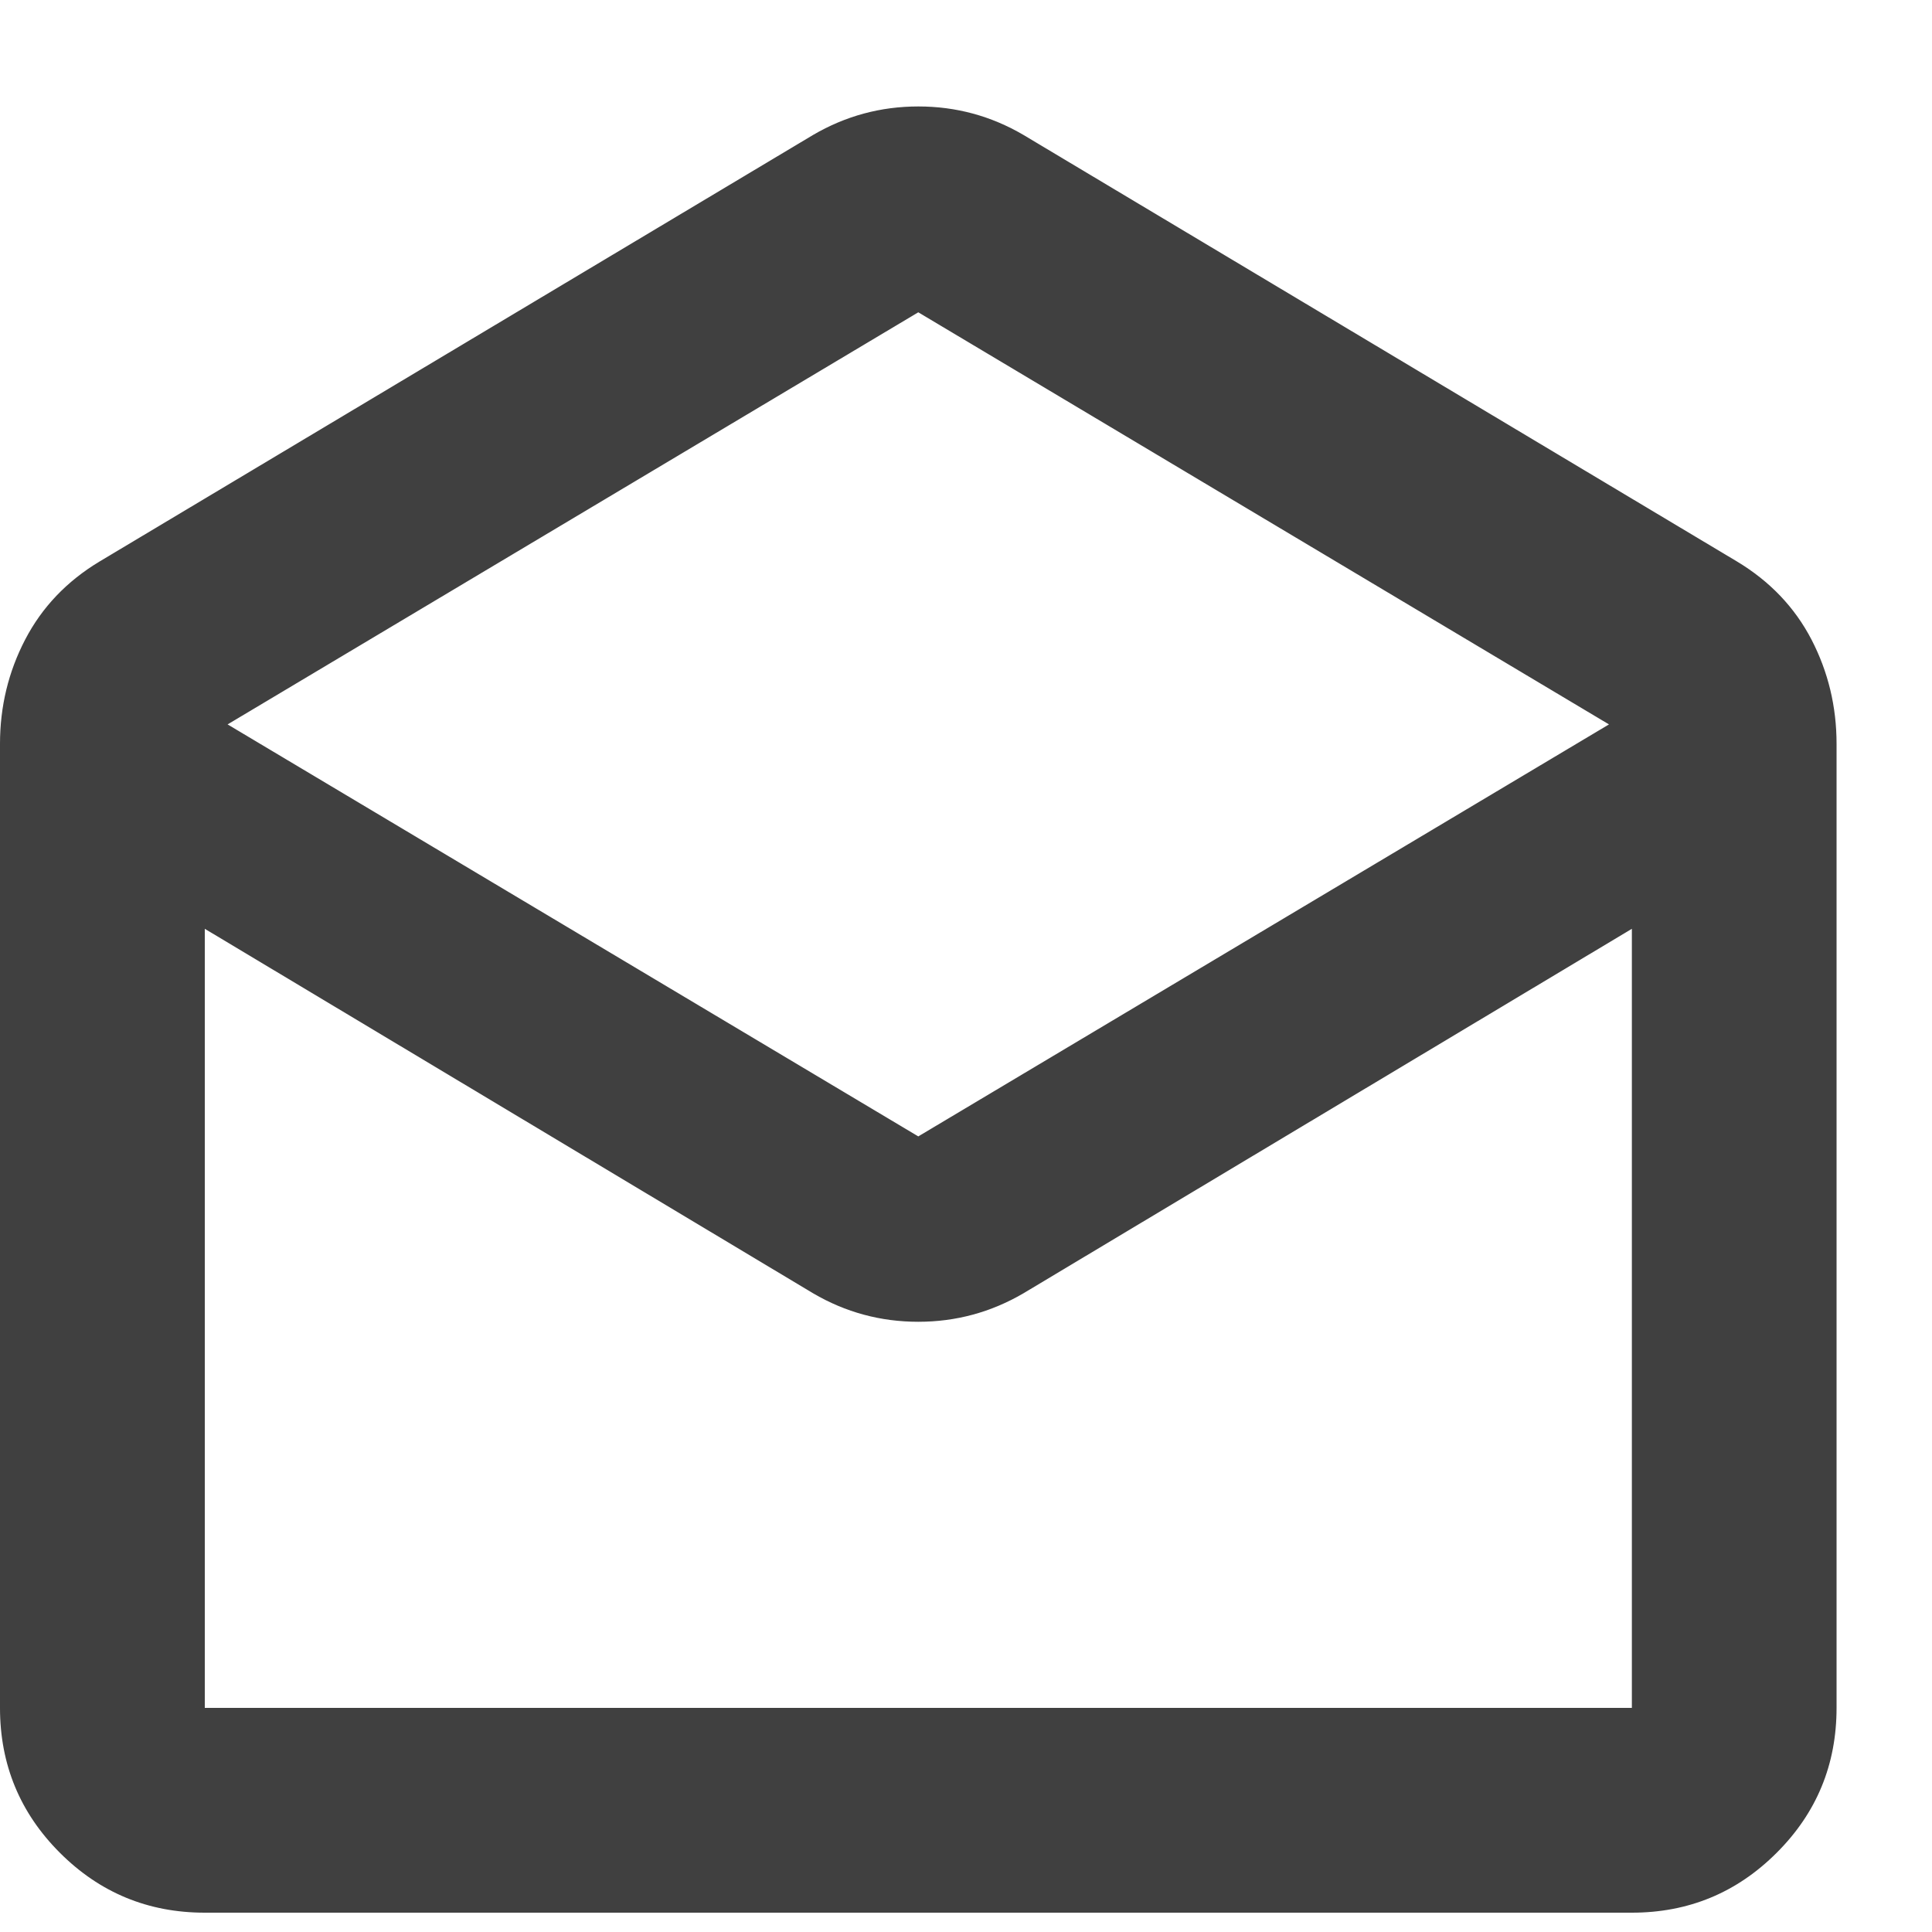 <svg width="20" height="20" viewBox="0 0 20 20" fill="none" xmlns="http://www.w3.org/2000/svg">
<g clip-path="url(#clip0_30_214)">
<path d="M10.595 1.397L17.982 5.813C18.321 6.017 18.578 6.286 18.752 6.62C18.925 6.954 19.012 7.314 19.012 7.7V17.68C19.012 18.267 18.806 18.767 18.392 19.18C17.979 19.593 17.479 19.8 16.893 19.8H2.12C1.533 19.8 1.033 19.593 0.62 19.18C0.207 18.767 0 18.267 0 17.68V7.7C0 7.314 0.087 6.954 0.261 6.62C0.435 6.286 0.691 6.017 1.03 5.813L8.417 1.397C8.754 1.2 9.117 1.102 9.507 1.102C9.896 1.102 10.259 1.2 10.595 1.397ZM9.506 11.764L16.656 7.499L9.506 3.233L2.356 7.499L9.506 11.764ZM8.417 13.388L2.12 9.615V17.68H16.893V9.615L10.595 13.388C10.258 13.585 9.895 13.683 9.506 13.683C9.116 13.683 8.753 13.585 8.417 13.388ZM10.595 17.68H16.893H2.12H10.595Z" fill="#404040"/>
</g>
<defs>
<clipPath id="clip0_30_214">
<rect width="19.012" height="19.012" fill="white" transform="translate(0 0.812)"/>
</clipPath>
</defs>
</svg>
